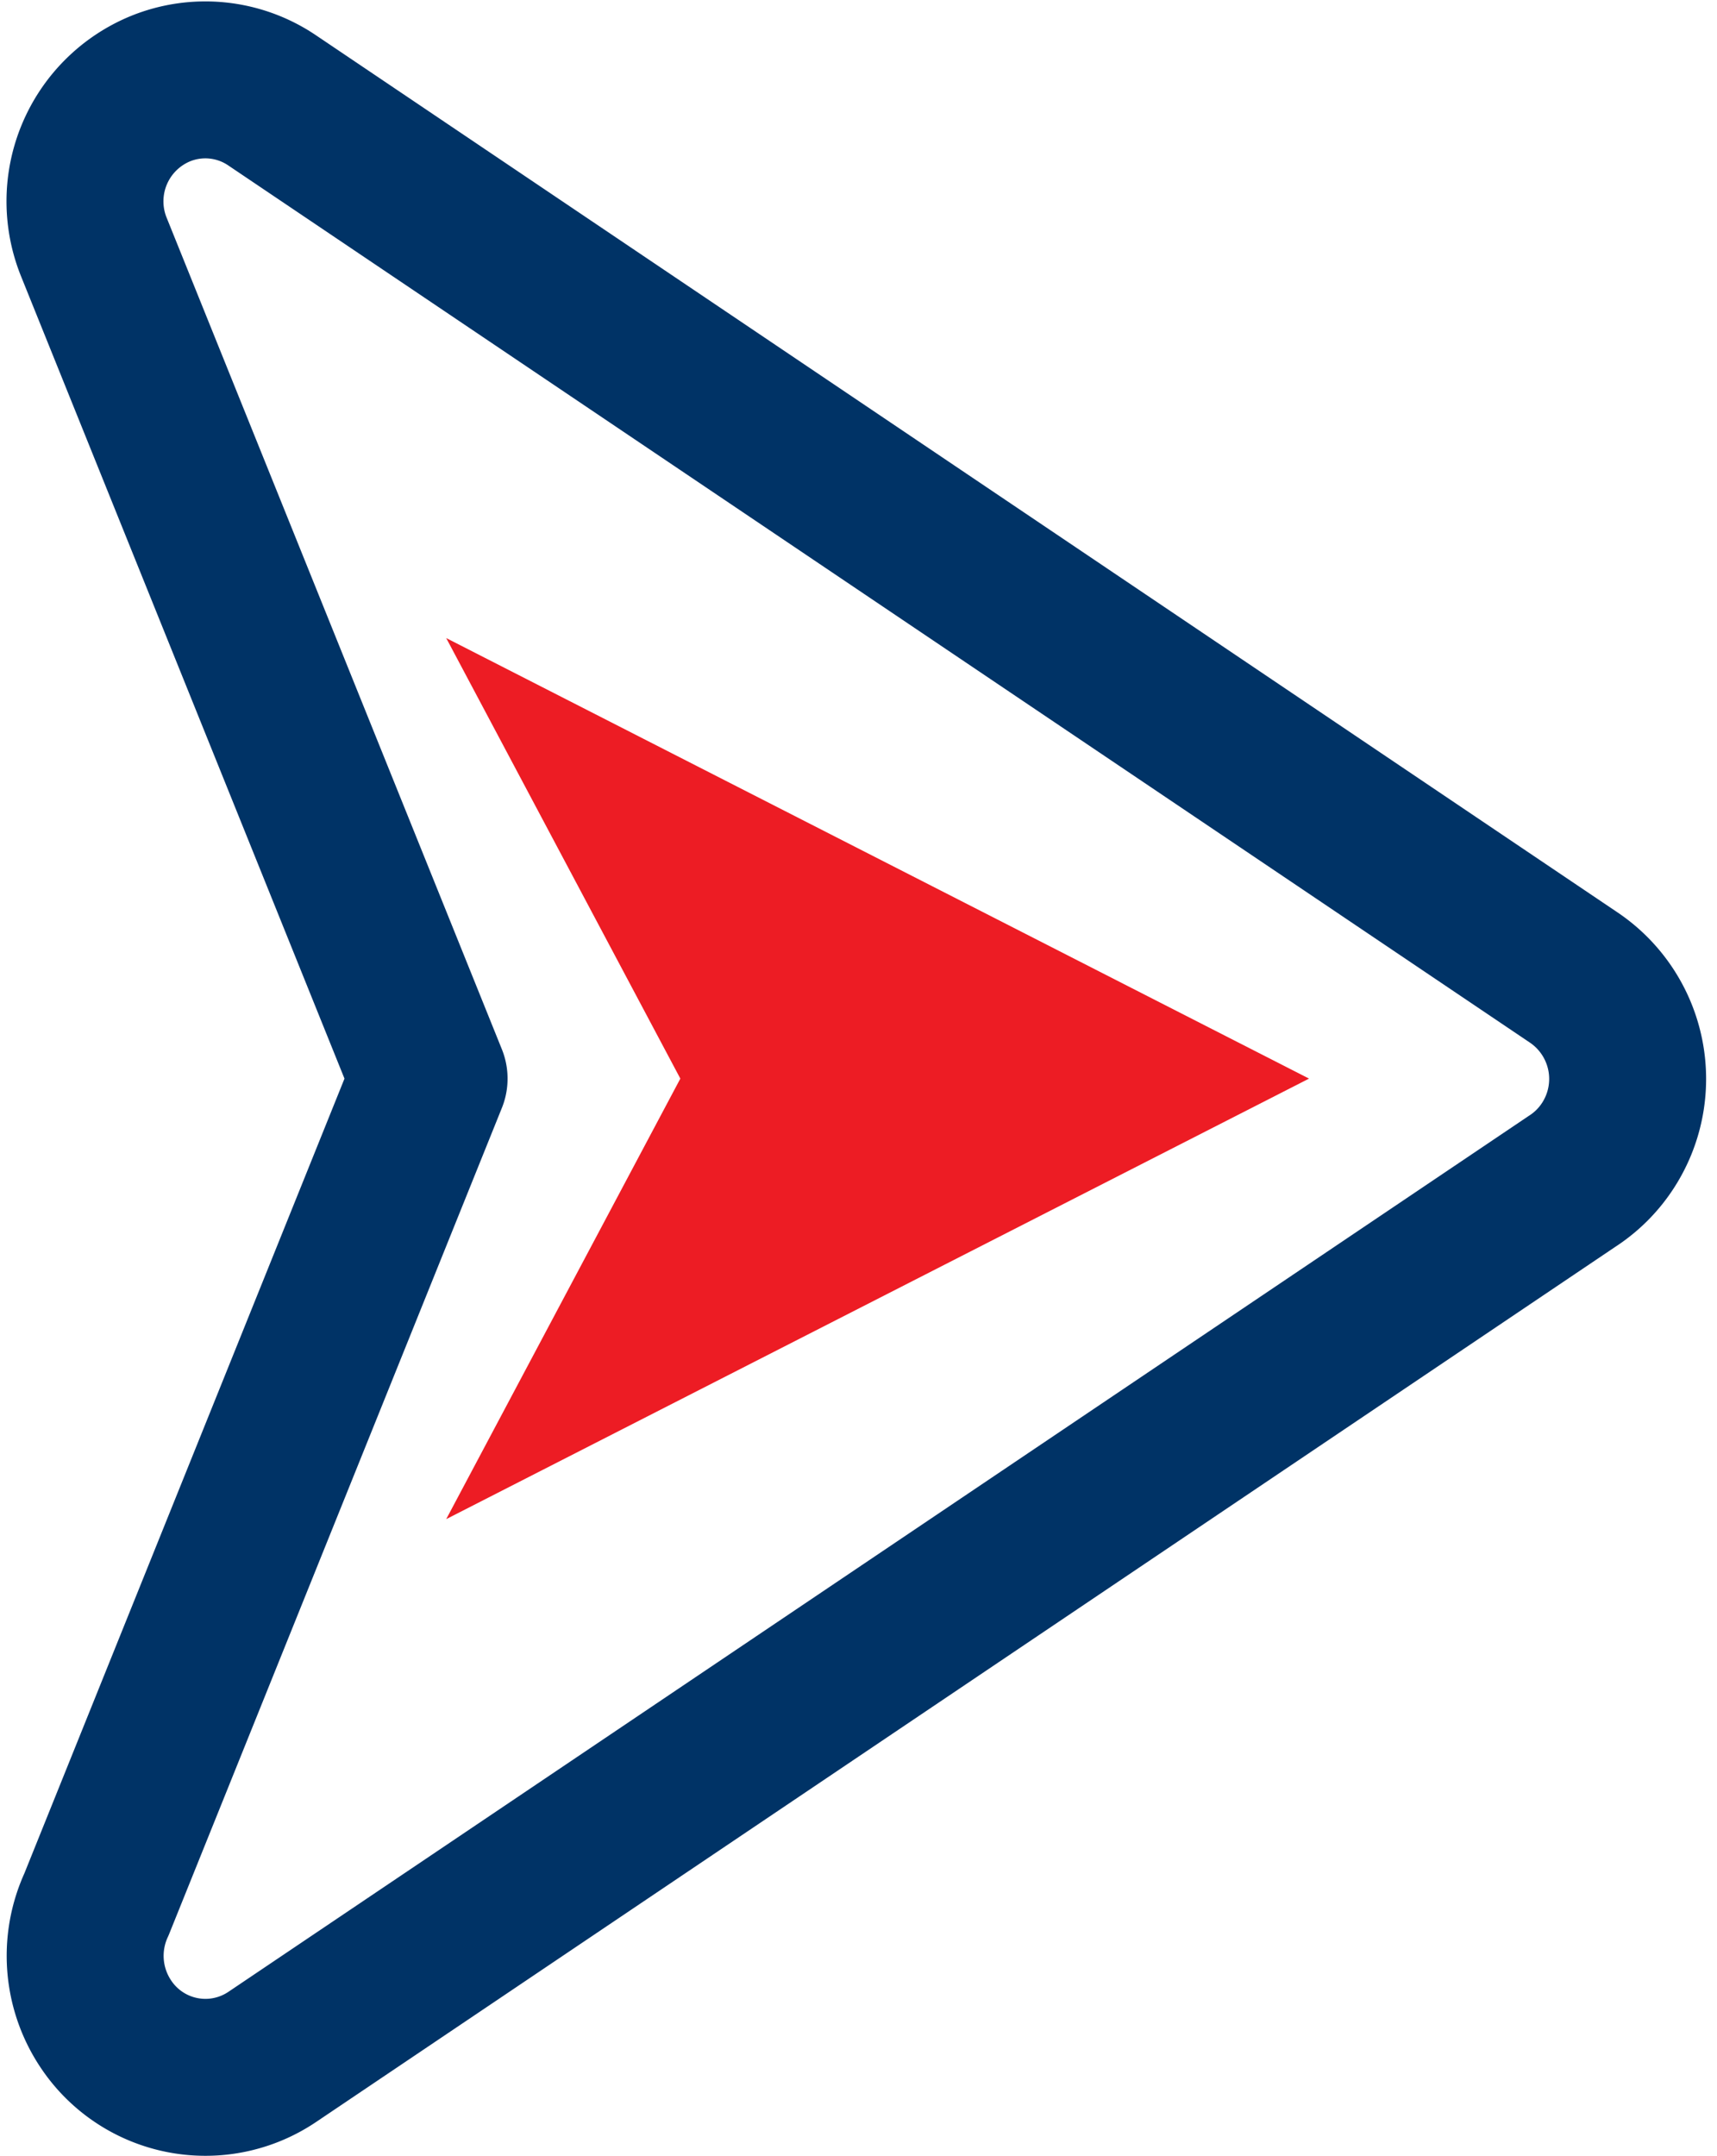 <svg xmlns="http://www.w3.org/2000/svg" width="24.069" height="30.224" viewBox="0 0 24.069 30.224">
  <g id="arrow" transform="translate(-64.806 -8.881)">
    <g id="Group_21424" data-name="Group 21424" transform="translate(66 10.001)">
      <path id="Path_47677" data-name="Path 47677" d="M70.821,24l-4.7-11.658a1.708,1.708,0,0,1,.929-2.216,1.67,1.67,0,0,1,1.568.16l18.253,12.3a1.715,1.715,0,0,1,.468,2.363,1.69,1.69,0,0,1-.494.49L68.621,37.714a1.676,1.676,0,0,1-2.338-.473,1.718,1.718,0,0,1-.125-1.665Z" transform="translate(-66 -10.001)" fill="none" stroke="#036" stroke-linecap="round" stroke-linejoin="round" stroke-width="2.2" fill-rule="evenodd"/>
    </g>
    <path id="Path_47678" data-name="Path 47678" d="M160.657,132.44l12.095-6.175-12.095-6.175,3.282,6.175Z" transform="translate(-89.596 -102.265)" fill="#ed1c24" fill-rule="evenodd"/>
  </g>
</svg>
